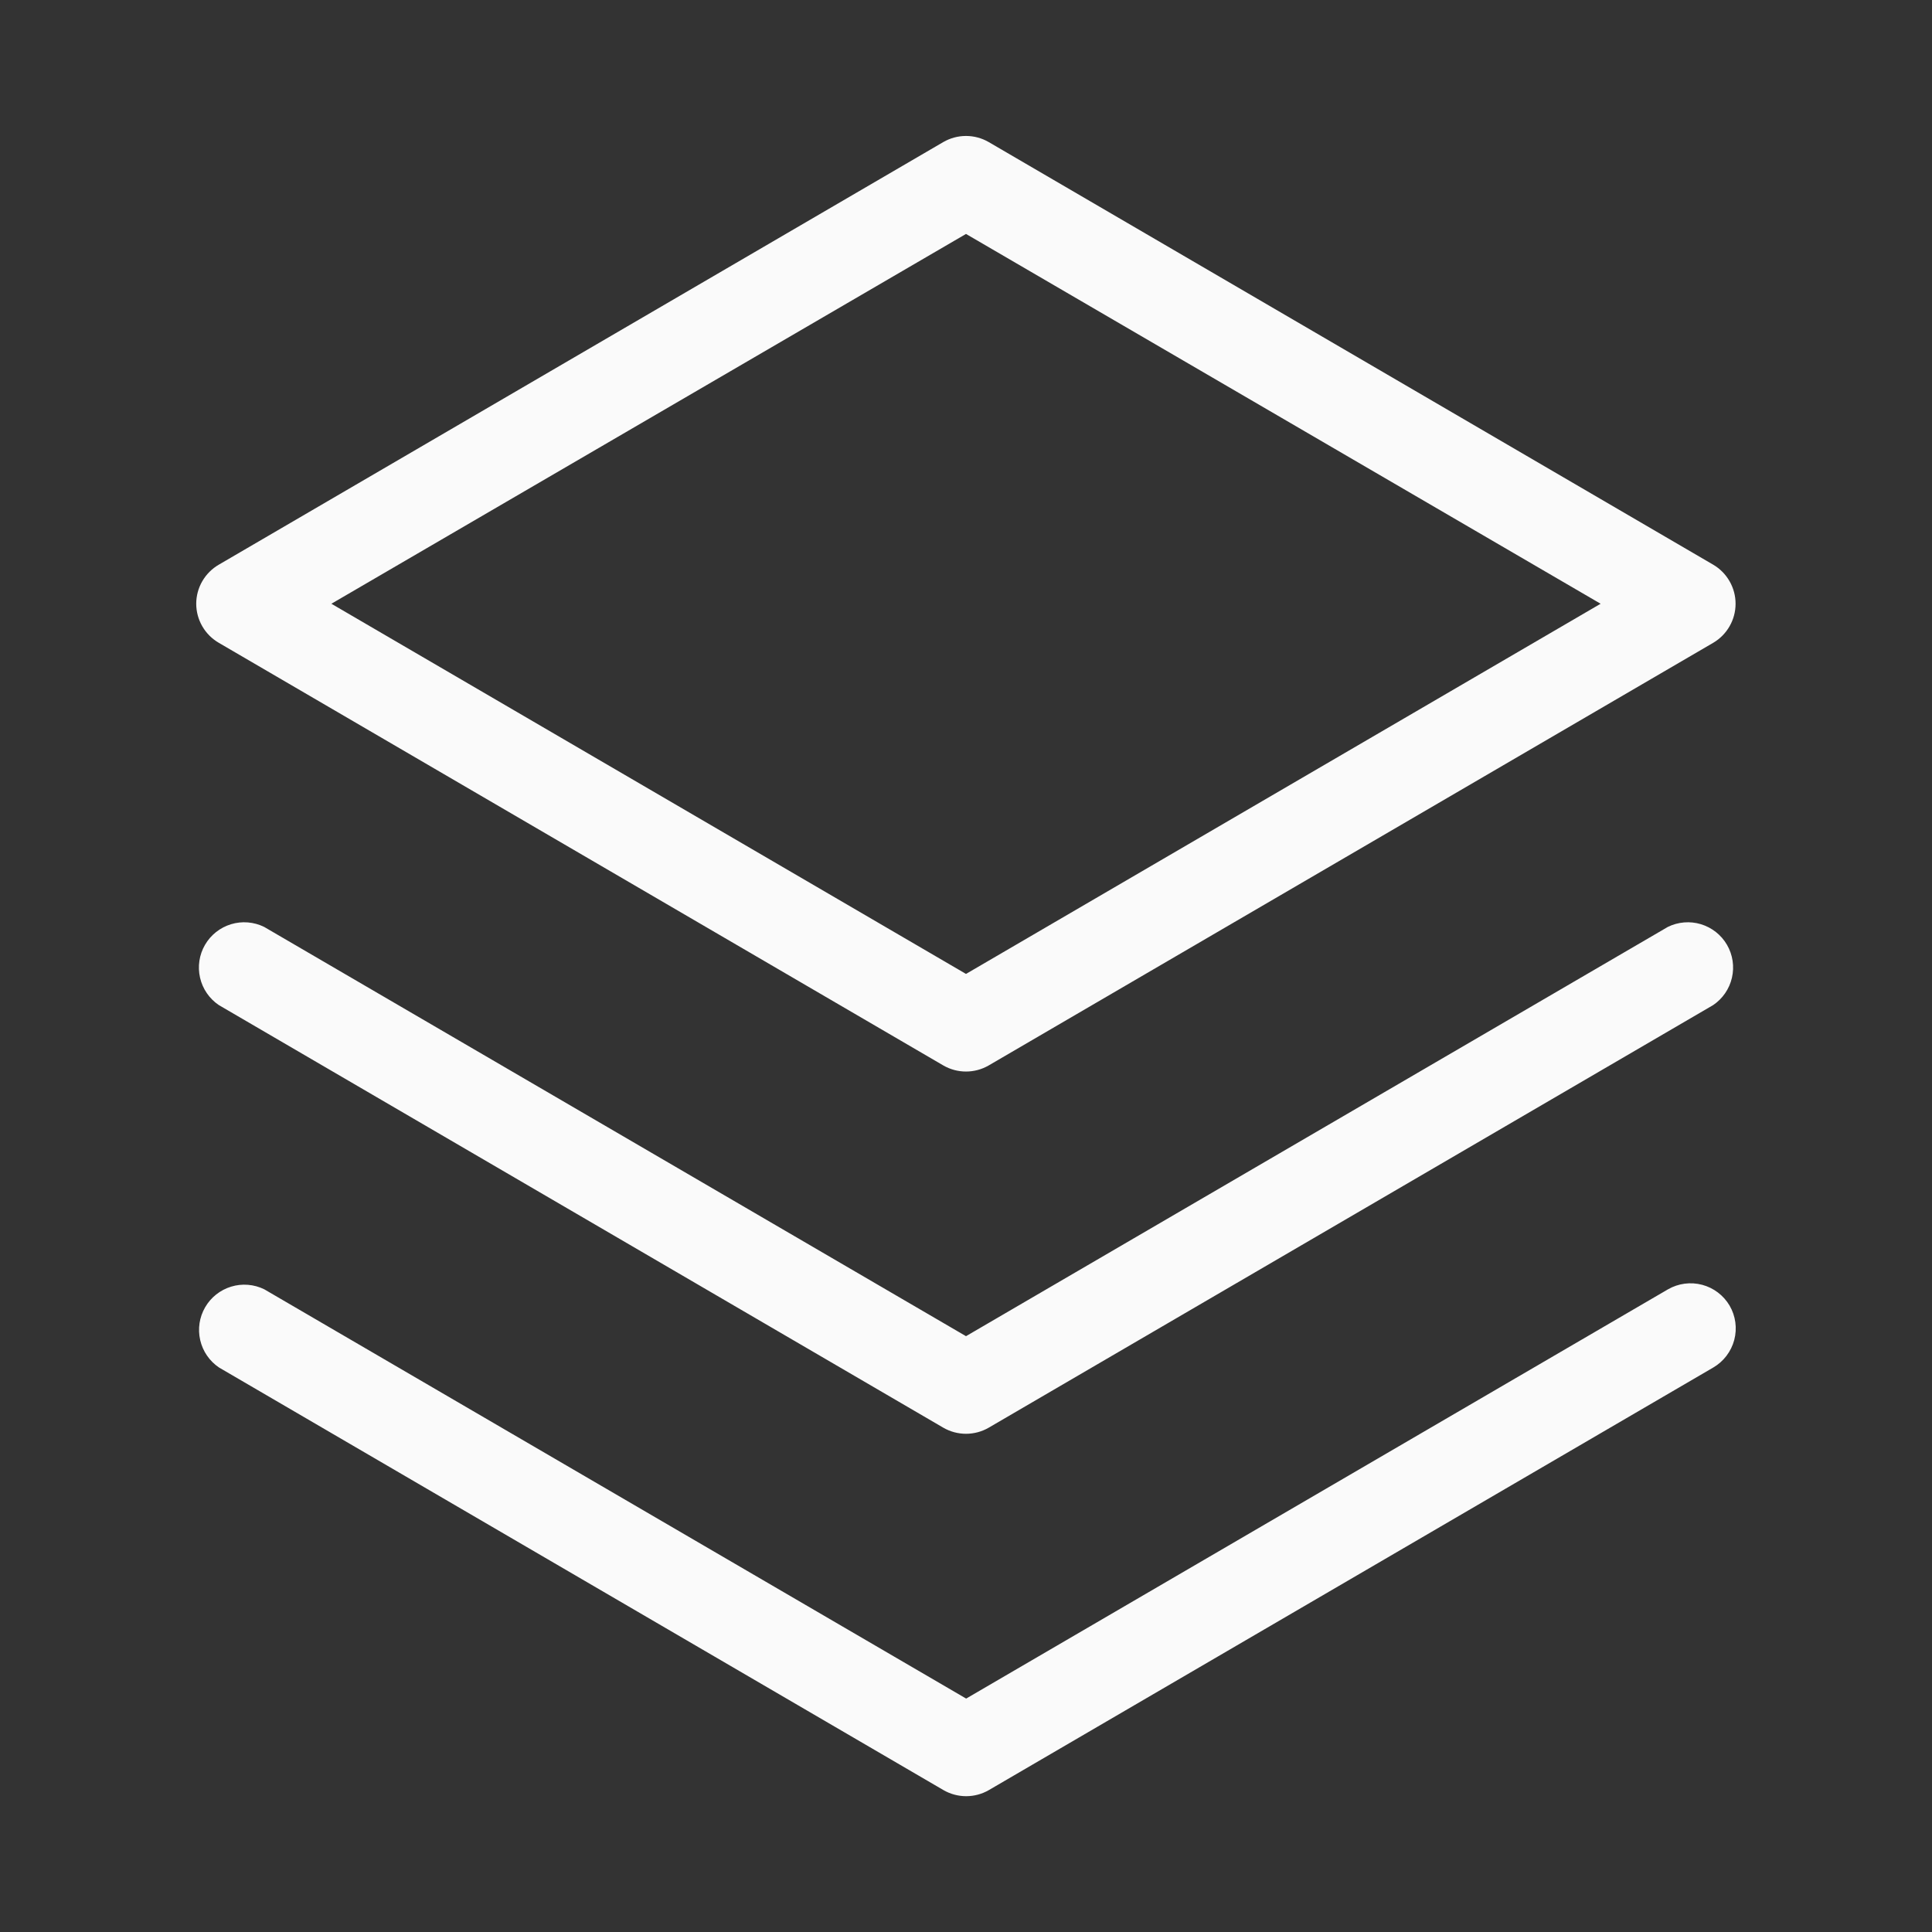 <svg xmlns="http://www.w3.org/2000/svg" fill="none" viewBox="0 0 88 88" height="88" width="88">
<rect x="0" y="0" width="88" height="88" fill="#333333" stroke="none"/>
<path fill="#FAFAFA" d="M78.781 59.469C79.056 59.941 79.132 60.503 78.993 61.032C78.853 61.56 78.51 62.012 78.038 62.288L45.038 81.538C44.725 81.719 44.369 81.814 44.007 81.814C43.645 81.814 43.289 81.719 42.976 81.538L9.976 62.288C9.542 61.995 9.236 61.55 9.119 61.04C9.001 60.531 9.082 59.996 9.344 59.544C9.606 59.092 10.03 58.756 10.53 58.604C11.03 58.452 11.569 58.496 12.038 58.726L44.007 77.368L75.976 58.726C76.447 58.456 77.006 58.382 77.531 58.521C78.056 58.66 78.505 59.001 78.781 59.469ZM75.969 42.219L44 60.861L12.031 42.219C11.562 41.989 11.023 41.945 10.523 42.097C10.023 42.249 9.599 42.585 9.337 43.037C9.075 43.489 8.995 44.024 9.112 44.533C9.229 45.043 9.535 45.489 9.969 45.781L42.969 65.031C43.282 65.212 43.638 65.307 44 65.307C44.362 65.307 44.718 65.212 45.031 65.031L78.031 45.781C78.465 45.489 78.771 45.043 78.888 44.533C79.005 44.024 78.925 43.489 78.663 43.037C78.401 42.585 77.977 42.249 77.477 42.097C76.977 41.945 76.438 41.989 75.969 42.219ZM8.938 27.5C8.938 27.139 9.034 26.784 9.215 26.472C9.396 26.16 9.656 25.9 9.969 25.719L42.969 6.469C43.282 6.288 43.638 6.193 44 6.193C44.362 6.193 44.718 6.288 45.031 6.469L78.031 25.719C78.342 25.901 78.6 26.161 78.779 26.474C78.959 26.786 79.053 27.14 79.053 27.5C79.053 27.86 78.959 28.214 78.779 28.526C78.6 28.839 78.342 29.099 78.031 29.281L45.031 48.531C44.718 48.712 44.362 48.807 44 48.807C43.638 48.807 43.282 48.712 42.969 48.531L9.969 29.281C9.656 29.1 9.396 28.841 9.215 28.528C9.034 28.216 8.938 27.861 8.938 27.5ZM15.094 27.5L44 44.361L72.906 27.5L44 10.656L15.094 27.5Z"></path>
</svg>
